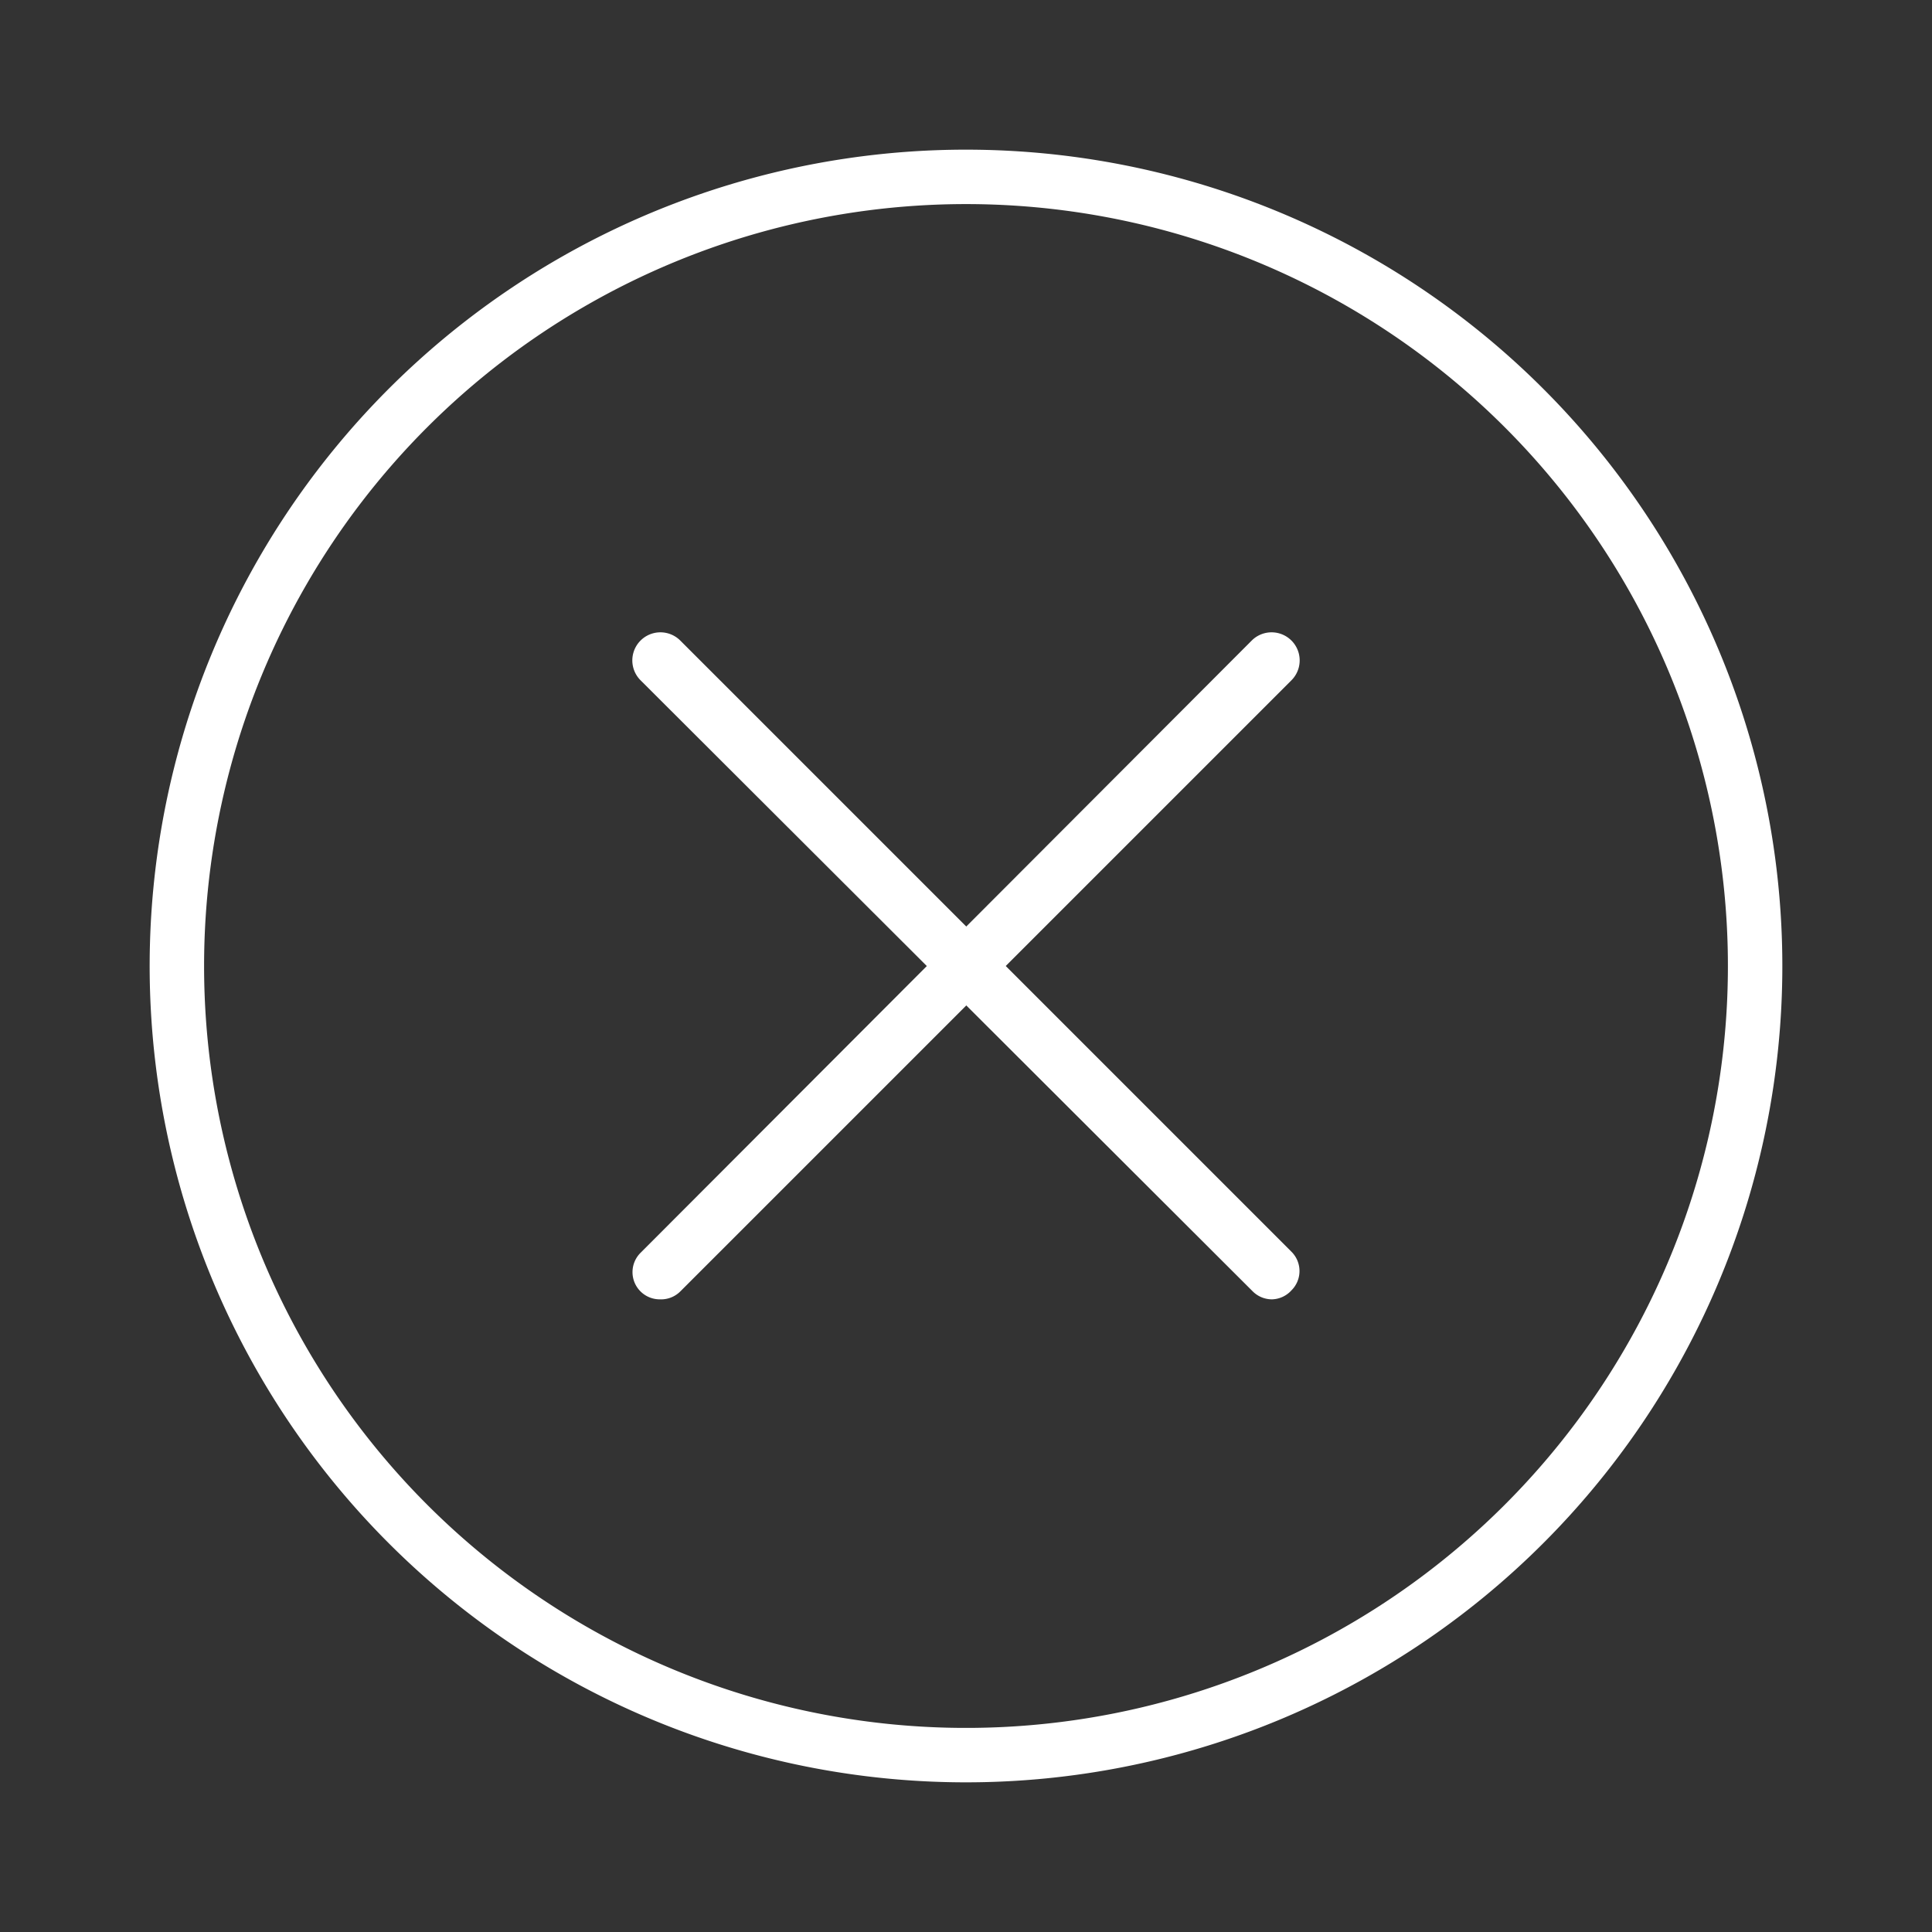 <svg id="Layer_1" data-name="Layer 1" xmlns="http://www.w3.org/2000/svg" viewBox="0 0 71 71"><rect x="0" y="0" width="71" height="71" fill="#333333" stroke="none"/><defs><style>.cls-1{fill:#fff;}</style></defs><title>inhibitors-white</title><path class="cls-1" d="M35.5,7.5a28,28,0,1,1-28,28,28,28,0,0,1,28-28m0-2a30,30,0,1,0,30,30,30,30,0,0,0-30-30Z"/><path class="cls-1" d="M24.25,47.75a1,1,0,0,1-.71-.29,1,1,0,0,1,0-1.42L46,23.54A1,1,0,0,1,47.46,25L25,47.46A1,1,0,0,1,24.25,47.75Z"/><path class="cls-1" d="M46.75,47.75a1,1,0,0,1-.71-.29L23.54,25A1,1,0,0,1,25,23.54L47.46,46a1,1,0,0,1,0,1.42A1,1,0,0,1,46.75,47.75Z"/></svg>